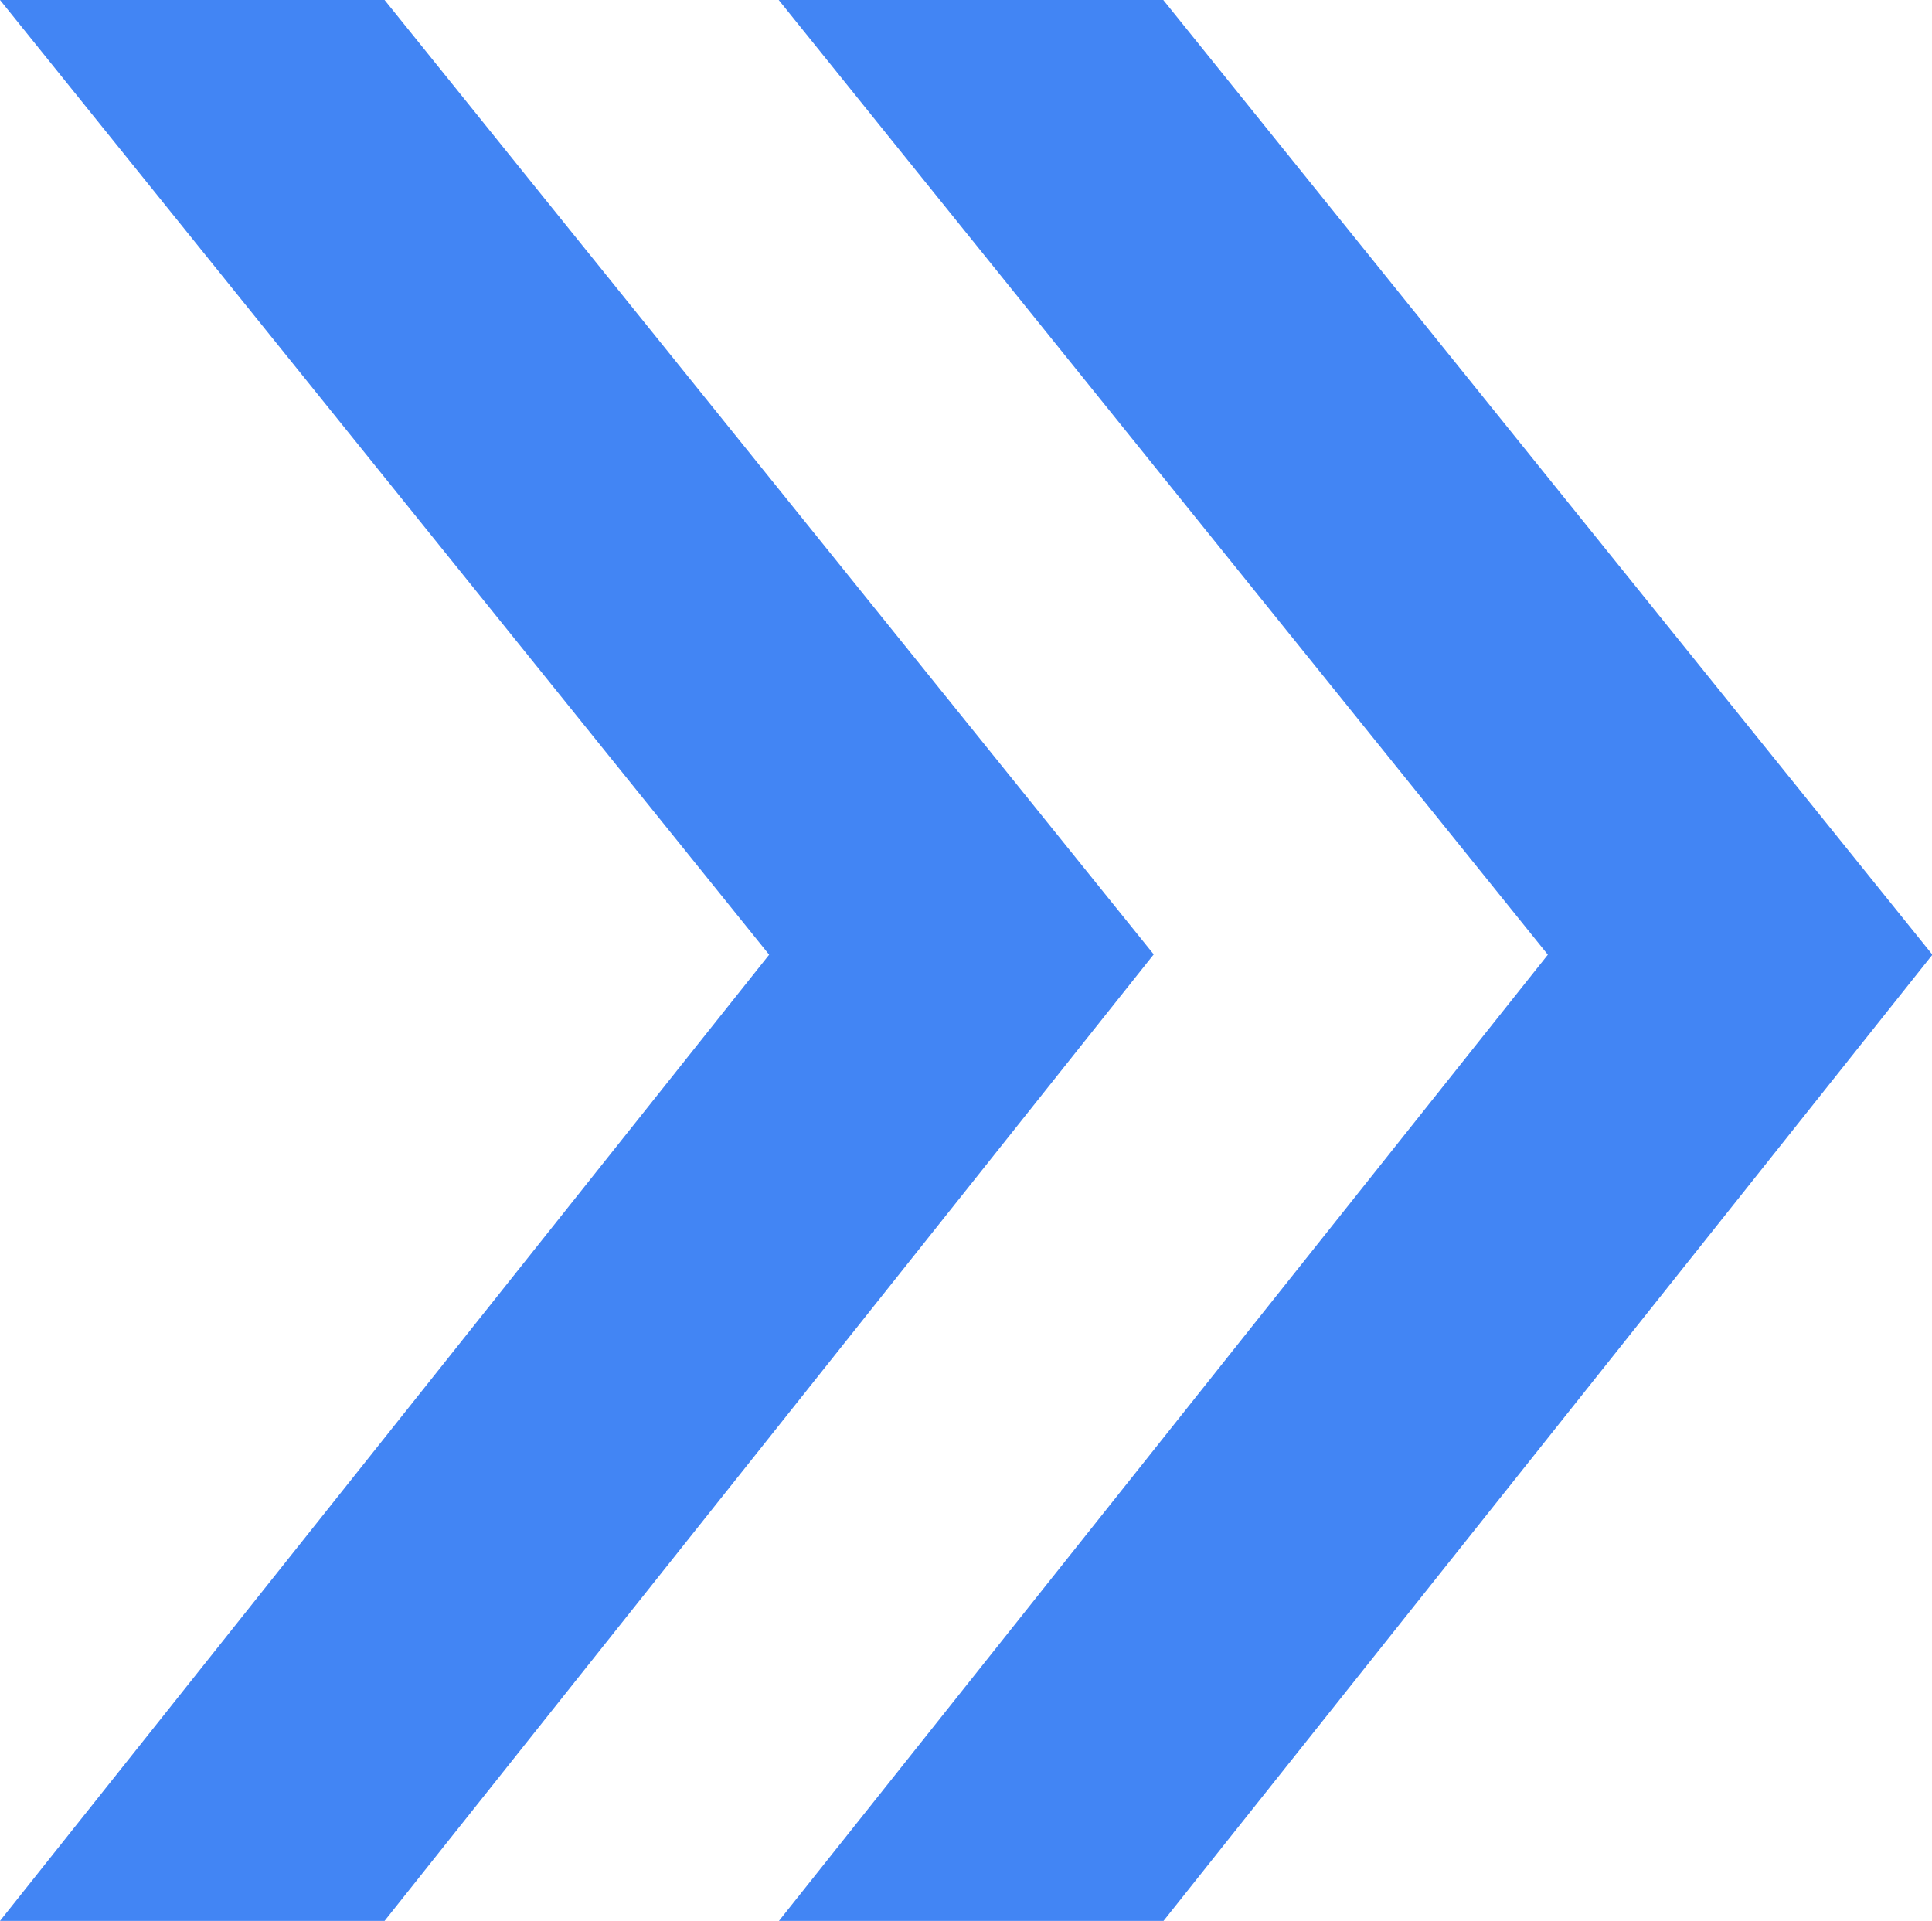 <svg xmlns="http://www.w3.org/2000/svg" width="18.588" height="18.483" viewBox="0 0 18.588 18.483"><defs><style>.a{fill:#4285f4;}</style></defs><g transform="translate(0 -0.839)"><path class="a" d="M3.7.839H0l7.4,9.186L0,19.322H3.7l7.4-9.3Z"/><path class="a" d="M124.113.839h-3.7l7.4,9.186-7.4,9.3h3.7l7.4-9.3Z" transform="translate(-112.921)"/></g></svg>
